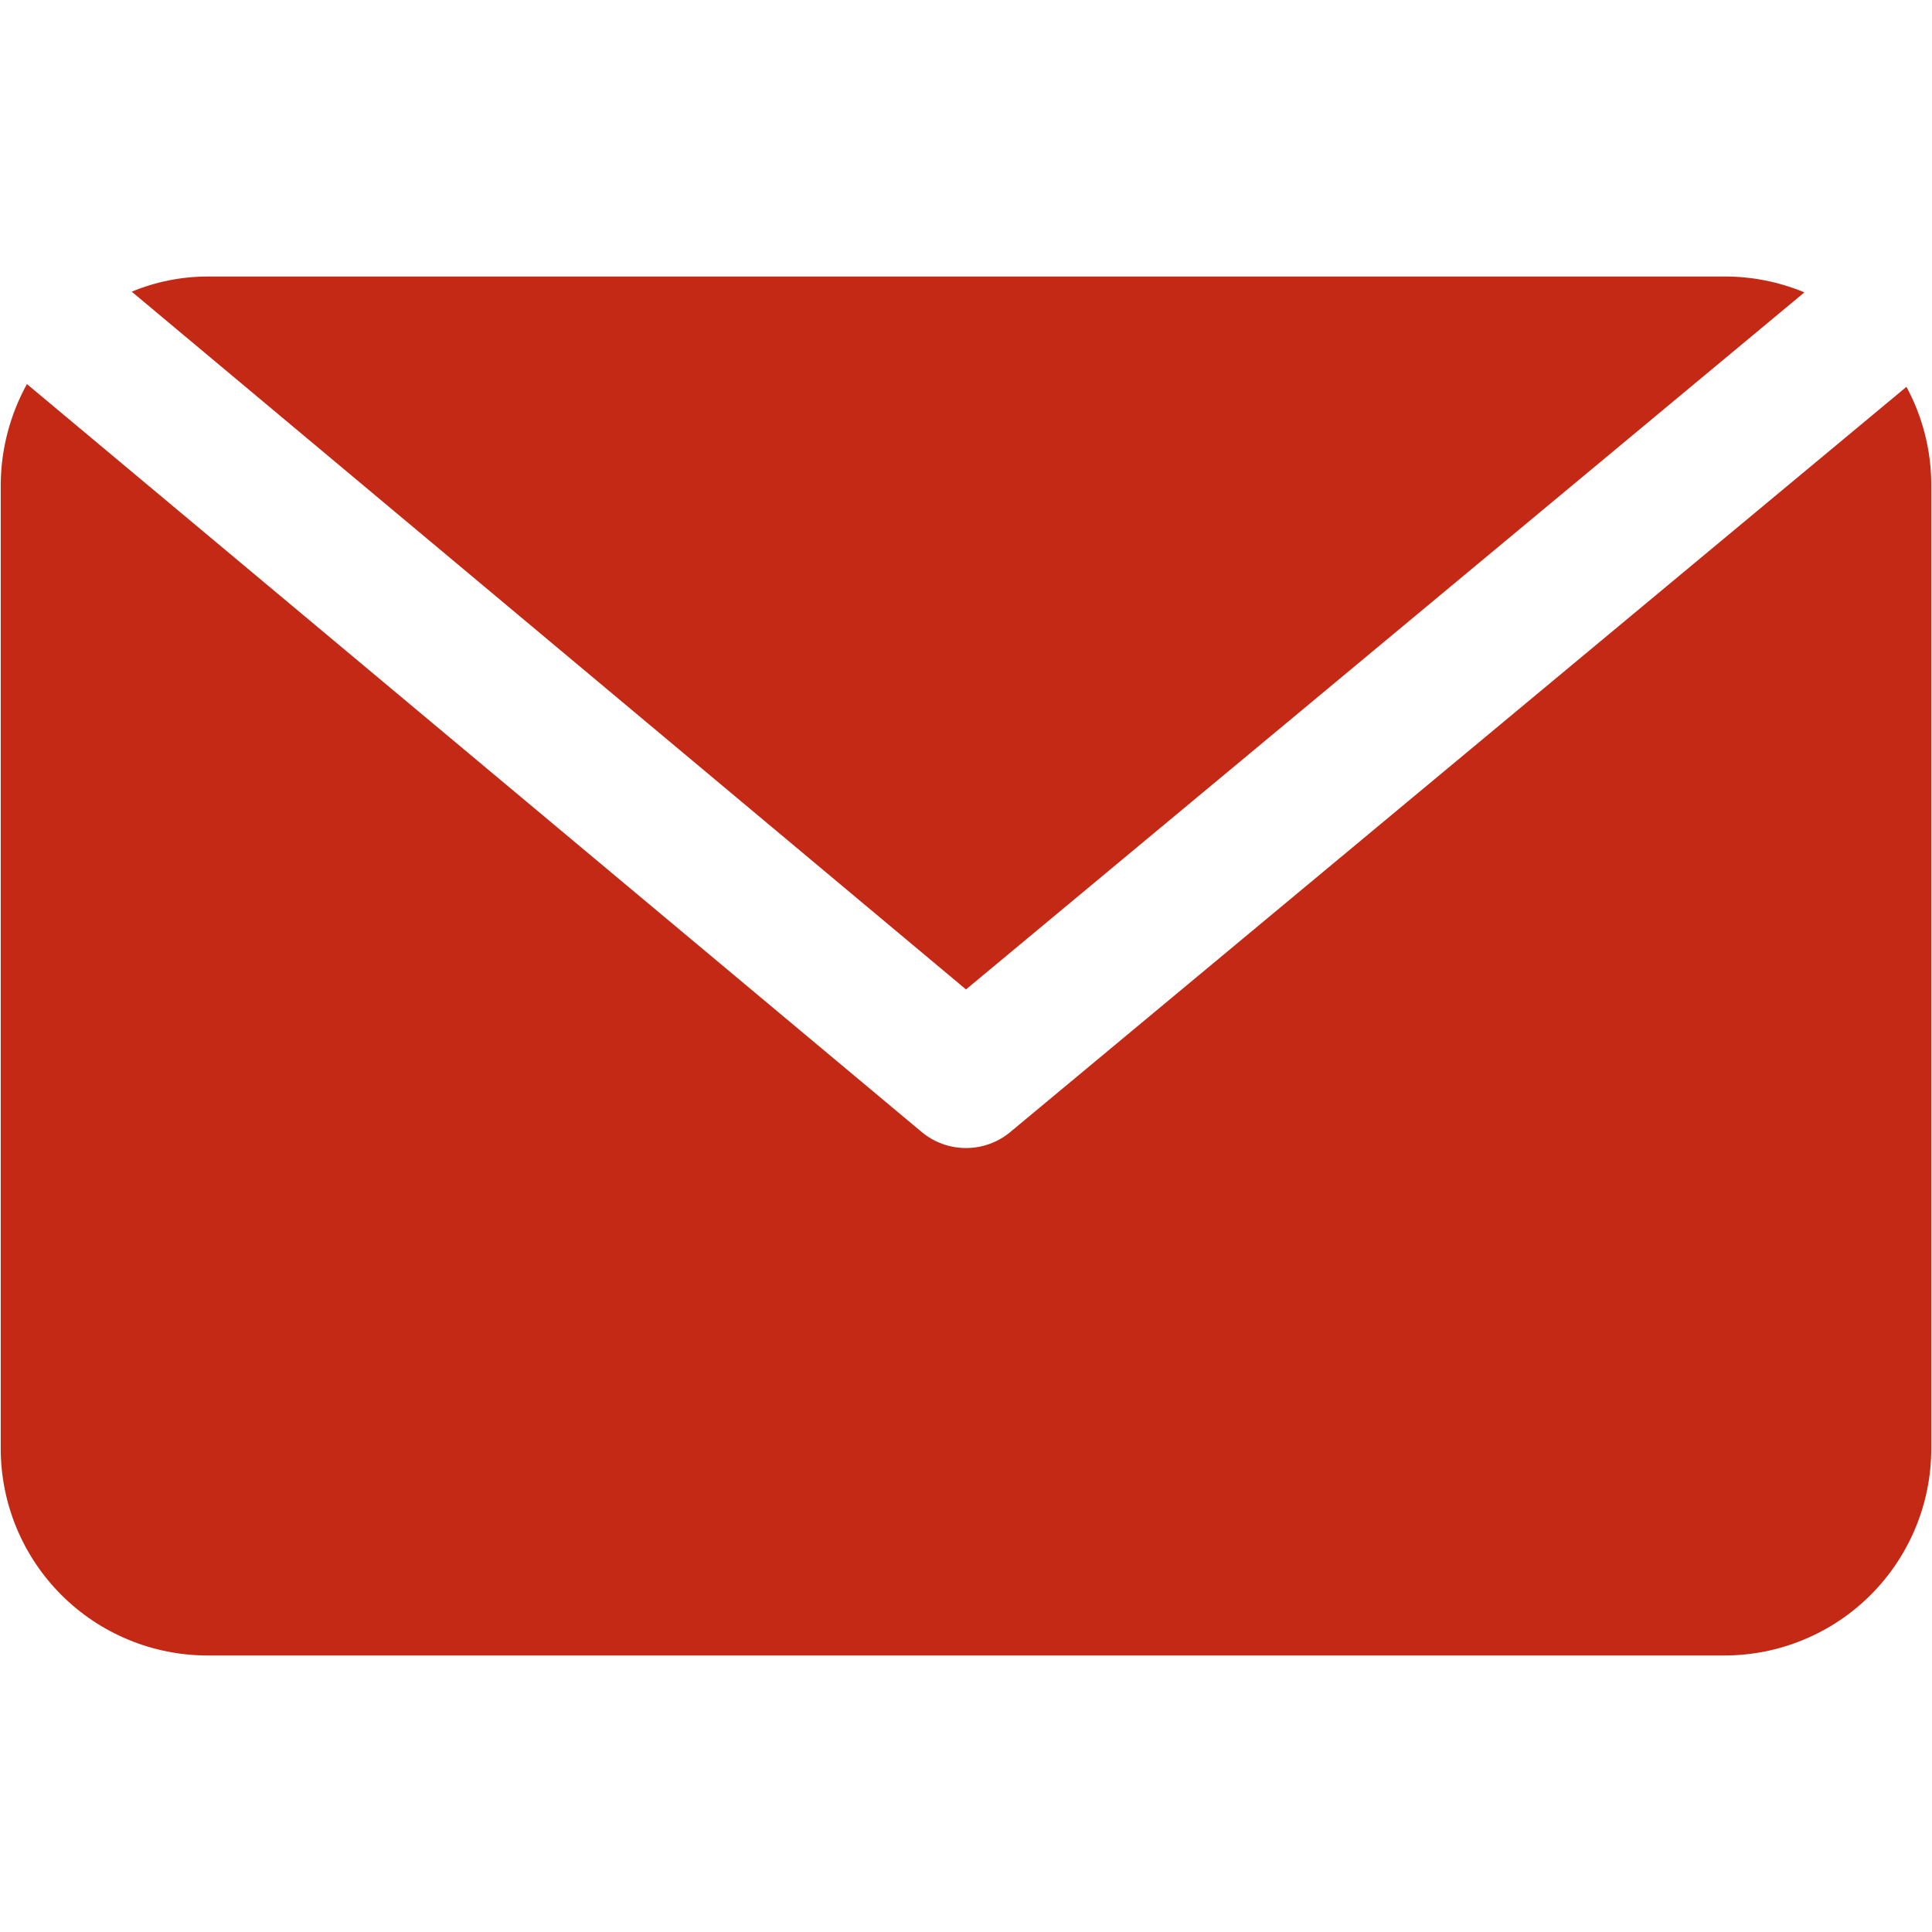 <svg xmlns="http://www.w3.org/2000/svg" xmlns:xlink="http://www.w3.org/1999/xlink" width="1080" zoomAndPan="magnify" viewBox="0 0 810 810" height="1080" preserveAspectRatio="xMidYMid meet" version="1.0"><defs><clipPath id="7490def3e1"><path d="M 55 115.93 L 757 115.93 L 757 415 L 55 415 Z M 55 115.93 " clip-rule="nonzero"/></clipPath><clipPath id="38a4aba5a3"><path d="M 0 161 L 810 161 L 810 694.18 L 0 694.18 Z M 0 161 " clip-rule="nonzero"/></clipPath></defs><g clip-path="url(#7490def3e1)"><path fill="#c32914" d="M 756.504 122.578 C 751.191 120.371 745.715 118.707 740.07 117.586 C 734.426 116.469 728.727 115.914 722.973 115.93 L 87.027 115.93 C 81.57 115.938 76.168 116.477 70.816 117.547 C 65.465 118.617 60.27 120.199 55.23 122.289 L 405 414.824 Z M 756.504 122.578 " fill-opacity="1" fill-rule="nonzero"/></g><g clip-path="url(#38a4aba5a3)"><path fill="#c32914" d="M 799.285 162.184 L 423.5 474.664 C 420.898 476.816 418.012 478.465 414.832 479.609 C 411.656 480.75 408.379 481.316 405 481.312 C 401.621 481.316 398.344 480.75 395.168 479.609 C 391.988 478.465 389.102 476.816 386.5 474.664 L 11.293 161.027 C 7.773 167.406 5.086 174.117 3.227 181.16 C 1.371 188.203 0.395 195.367 0.309 202.652 L 0.309 607.344 C 0.309 608.762 0.344 610.184 0.41 611.598 C 0.48 613.016 0.586 614.434 0.727 615.844 C 0.863 617.258 1.039 618.664 1.246 620.07 C 1.453 621.473 1.695 622.871 1.973 624.262 C 2.25 625.656 2.562 627.039 2.906 628.414 C 3.25 629.793 3.629 631.16 4.043 632.516 C 4.453 633.875 4.898 635.223 5.375 636.559 C 5.855 637.895 6.363 639.219 6.906 640.531 C 7.453 641.84 8.027 643.137 8.633 644.422 C 9.238 645.703 9.879 646.973 10.547 648.223 C 11.215 649.477 11.914 650.711 12.645 651.926 C 13.375 653.145 14.133 654.344 14.922 655.523 C 15.711 656.703 16.527 657.863 17.371 659.004 C 18.219 660.145 19.09 661.262 19.992 662.359 C 20.891 663.457 21.82 664.531 22.773 665.582 C 23.727 666.633 24.703 667.66 25.707 668.664 C 26.711 669.668 27.738 670.645 28.789 671.598 C 29.84 672.551 30.914 673.48 32.012 674.379 C 33.109 675.281 34.227 676.152 35.367 677 C 36.508 677.844 37.668 678.66 38.848 679.449 C 40.027 680.238 41.227 680.996 42.445 681.727 C 43.66 682.457 44.895 683.156 46.148 683.824 C 47.398 684.492 48.668 685.133 49.949 685.738 C 51.23 686.344 52.531 686.918 53.84 687.461 C 55.152 688.004 56.477 688.516 57.812 688.996 C 59.148 689.473 60.496 689.918 61.852 690.328 C 63.211 690.742 64.578 691.121 65.957 691.465 C 67.332 691.809 68.715 692.121 70.109 692.398 C 71.5 692.676 72.898 692.918 74.301 693.125 C 75.707 693.332 77.113 693.508 78.527 693.645 C 79.938 693.785 81.355 693.891 82.773 693.961 C 84.188 694.027 85.609 694.062 87.027 694.062 L 722.973 694.062 C 724.391 694.062 725.812 694.027 727.227 693.961 C 728.645 693.891 730.062 693.785 731.473 693.645 C 732.887 693.508 734.293 693.332 735.699 693.125 C 737.102 692.918 738.5 692.676 739.891 692.398 C 741.281 692.121 742.668 691.809 744.043 691.465 C 745.422 691.121 746.789 690.742 748.145 690.328 C 749.504 689.918 750.852 689.473 752.188 688.996 C 753.523 688.516 754.848 688.004 756.16 687.461 C 757.469 686.918 758.766 686.344 760.051 685.738 C 761.332 685.133 762.602 684.492 763.852 683.824 C 765.105 683.156 766.34 682.457 767.555 681.727 C 768.773 680.996 769.973 680.238 771.152 679.449 C 772.332 678.66 773.492 677.844 774.633 676.996 C 775.773 676.152 776.891 675.281 777.988 674.379 C 779.086 673.48 780.16 672.551 781.211 671.598 C 782.262 670.645 783.289 669.668 784.293 668.664 C 785.297 667.66 786.273 666.633 787.227 665.582 C 788.18 664.531 789.109 663.457 790.008 662.359 C 790.91 661.262 791.781 660.145 792.629 659.004 C 793.473 657.863 794.289 656.703 795.078 655.523 C 795.867 654.344 796.625 653.145 797.355 651.926 C 798.086 650.711 798.785 649.477 799.453 648.223 C 800.121 646.973 800.762 645.703 801.367 644.422 C 801.973 643.137 802.547 641.84 803.09 640.531 C 803.637 639.219 804.145 637.895 804.625 636.559 C 805.102 635.223 805.547 633.875 805.957 632.516 C 806.371 631.16 806.75 629.793 807.094 628.414 C 807.438 627.039 807.75 625.652 808.027 624.262 C 808.305 622.871 808.547 621.473 808.754 620.07 C 808.961 618.664 809.137 617.258 809.273 615.844 C 809.414 614.434 809.52 613.016 809.59 611.598 C 809.656 610.184 809.691 608.762 809.691 607.344 L 809.691 202.652 C 809.633 195.582 808.723 188.625 806.965 181.781 C 805.203 174.934 802.645 168.402 799.285 162.184 Z M 799.285 162.184 " fill-opacity="1" fill-rule="nonzero"/></g></svg>